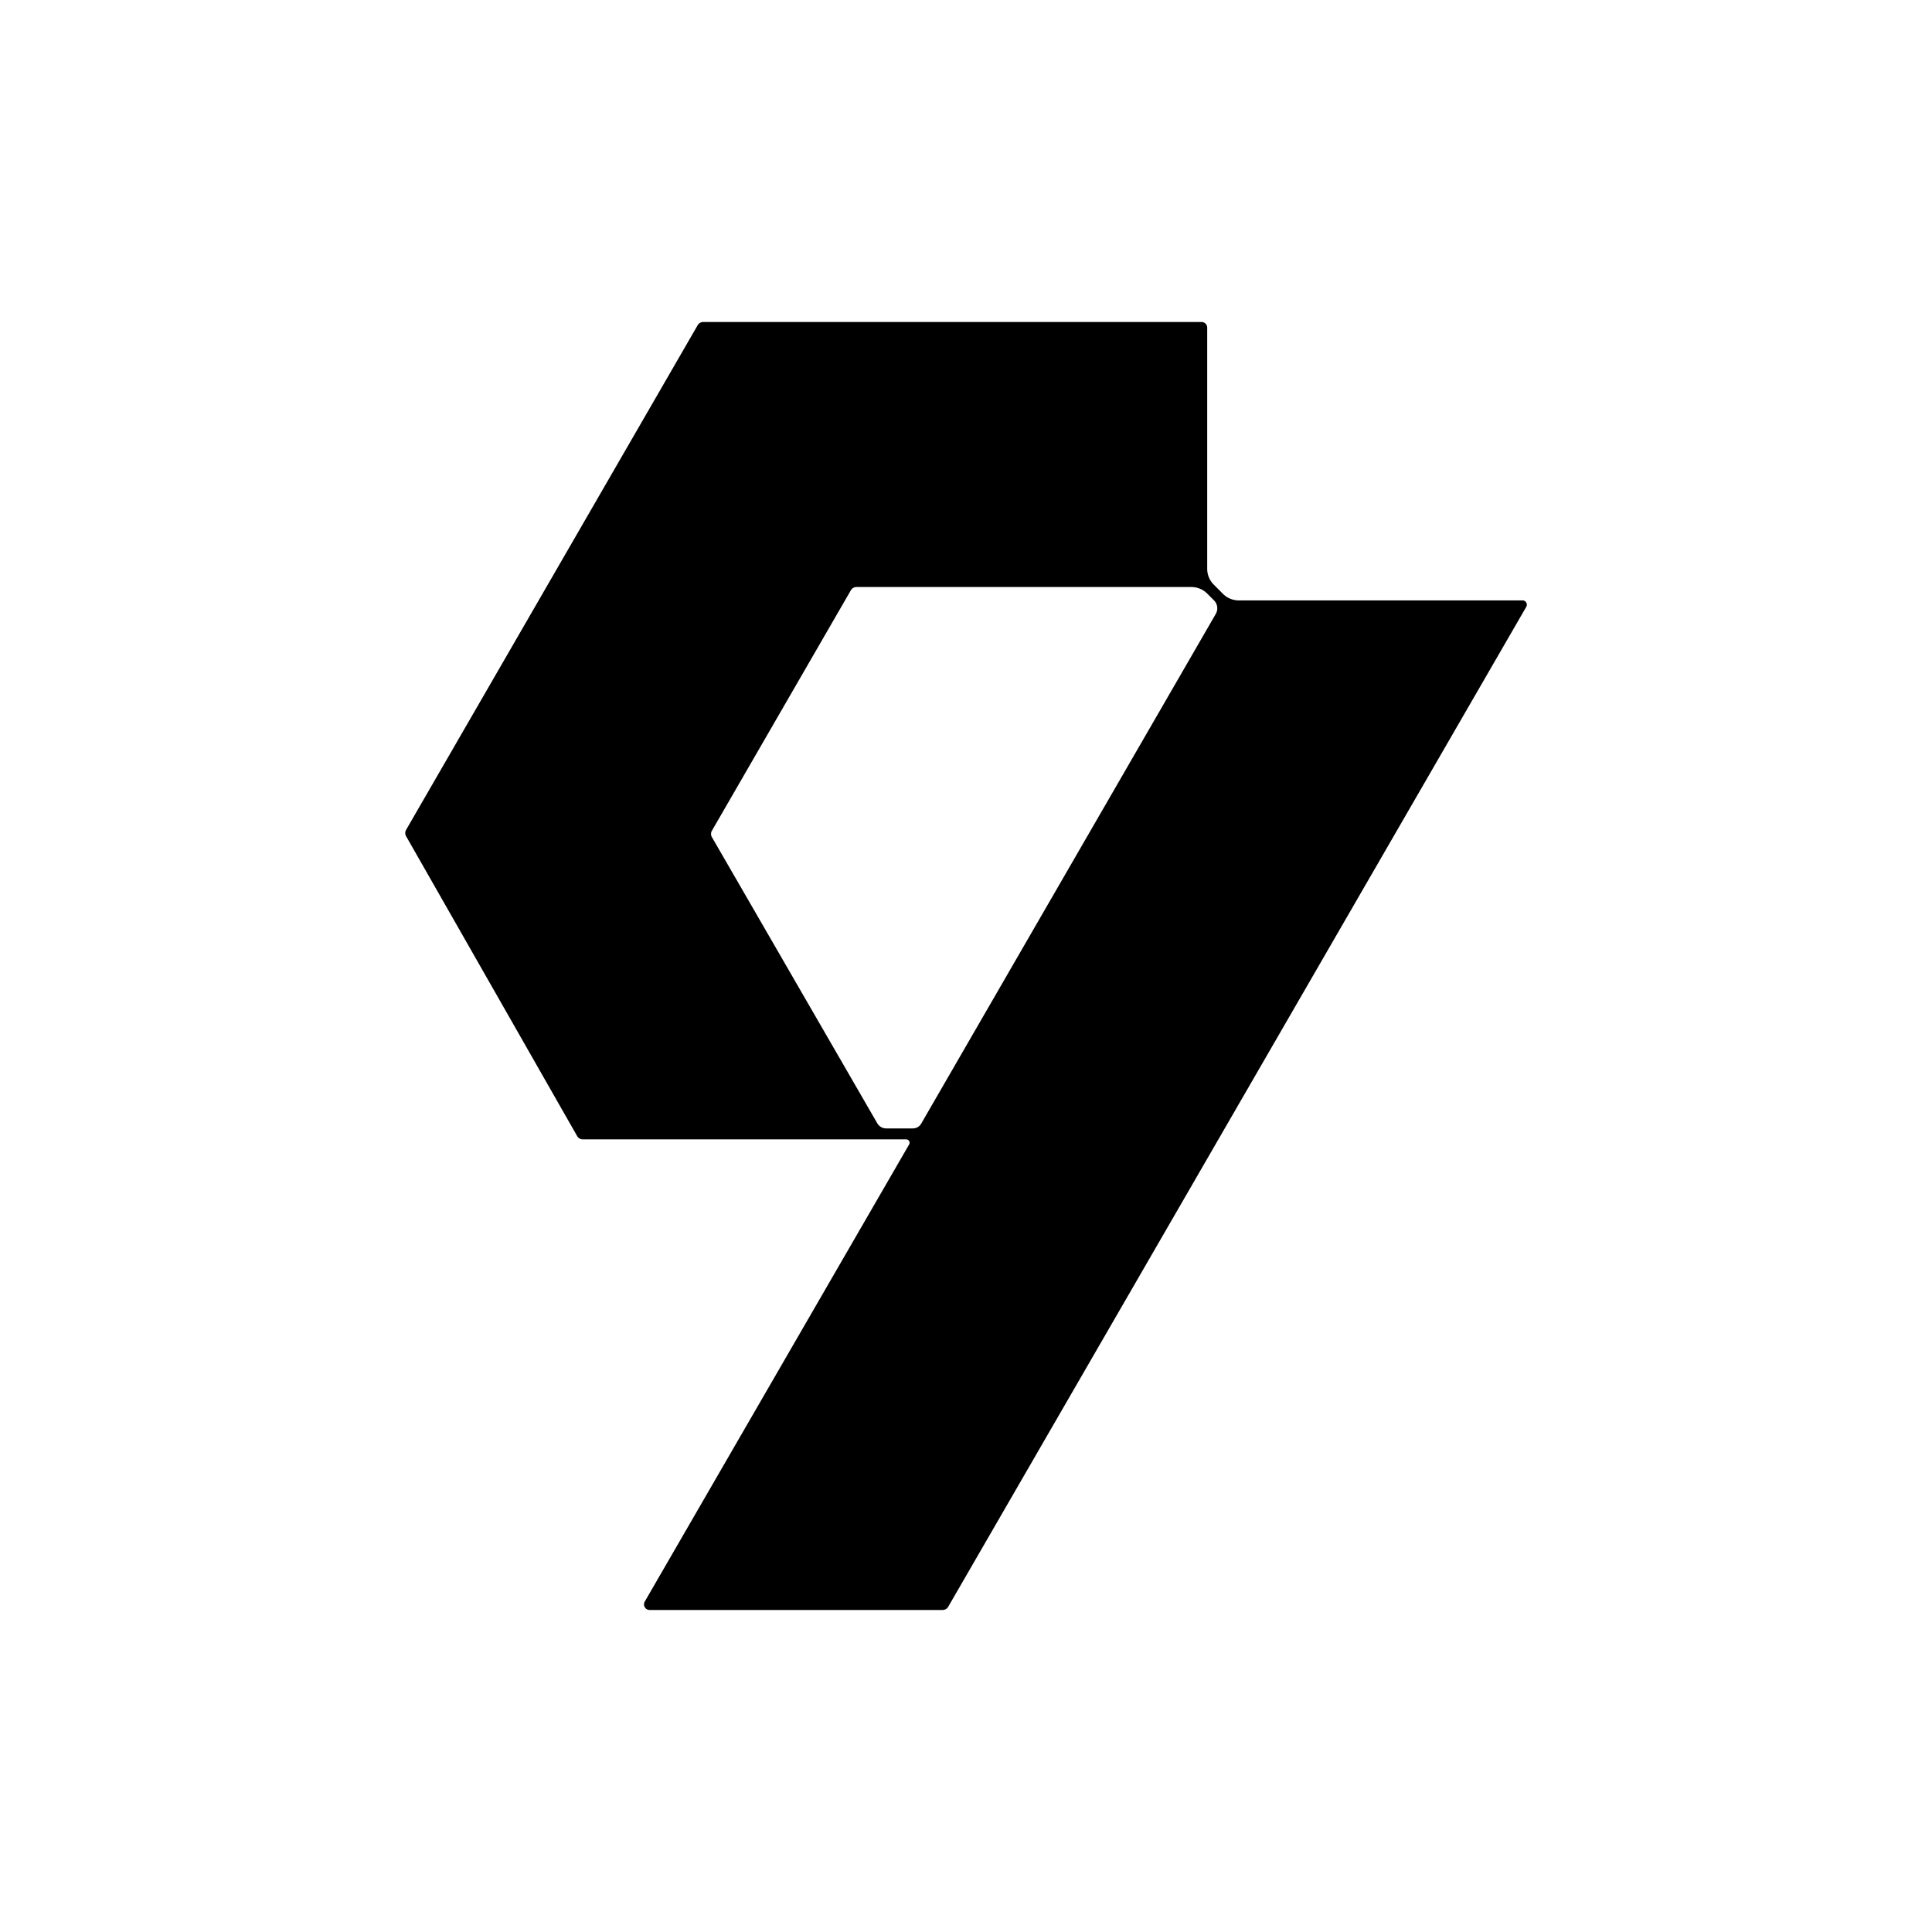 <?xml version="1.0" encoding="utf-8"?>
<svg xmlns="http://www.w3.org/2000/svg" viewBox="0 0 1200 1200">
  <defs>
    <style>.cls-1{fill-rule:evenodd;}</style>
  </defs>
  <g id="Layer_27" data-name="Layer 27">
    <path class="cls-1" d="M749.82,203.51a3.51,3.51,0,0,0-3.51-3.51H436.84a4,4,0,0,0-3.51,2L252.27,515.38a4,4,0,0,0,0,4.07L358.5,705.68a4,4,0,0,0,3.52,2H562.85a2.1,2.1,0,0,1,1.84,3.14l-164.25,284a3.49,3.49,0,0,0,3,5.17h182a4,4,0,0,0,3.51-2l359-621a2.67,2.67,0,0,0-2.4-4.07H769.41a13.88,13.88,0,0,1-9.8-4.06l-5.72-5.73a13.84,13.84,0,0,1-4.07-9.79ZM566.91,700.88a6,6,0,0,0,5.36-3.14L755.18,381.25a7,7,0,0,0-1.11-8.32l-4.25-4.25a13.88,13.88,0,0,0-9.79-4.06H532a4,4,0,0,0-3.51,2L442.2,515.94a4,4,0,0,0,0,4.06L544.92,697.74a6.4,6.4,0,0,0,5.36,3.14Z"/>
  </g>
</svg>